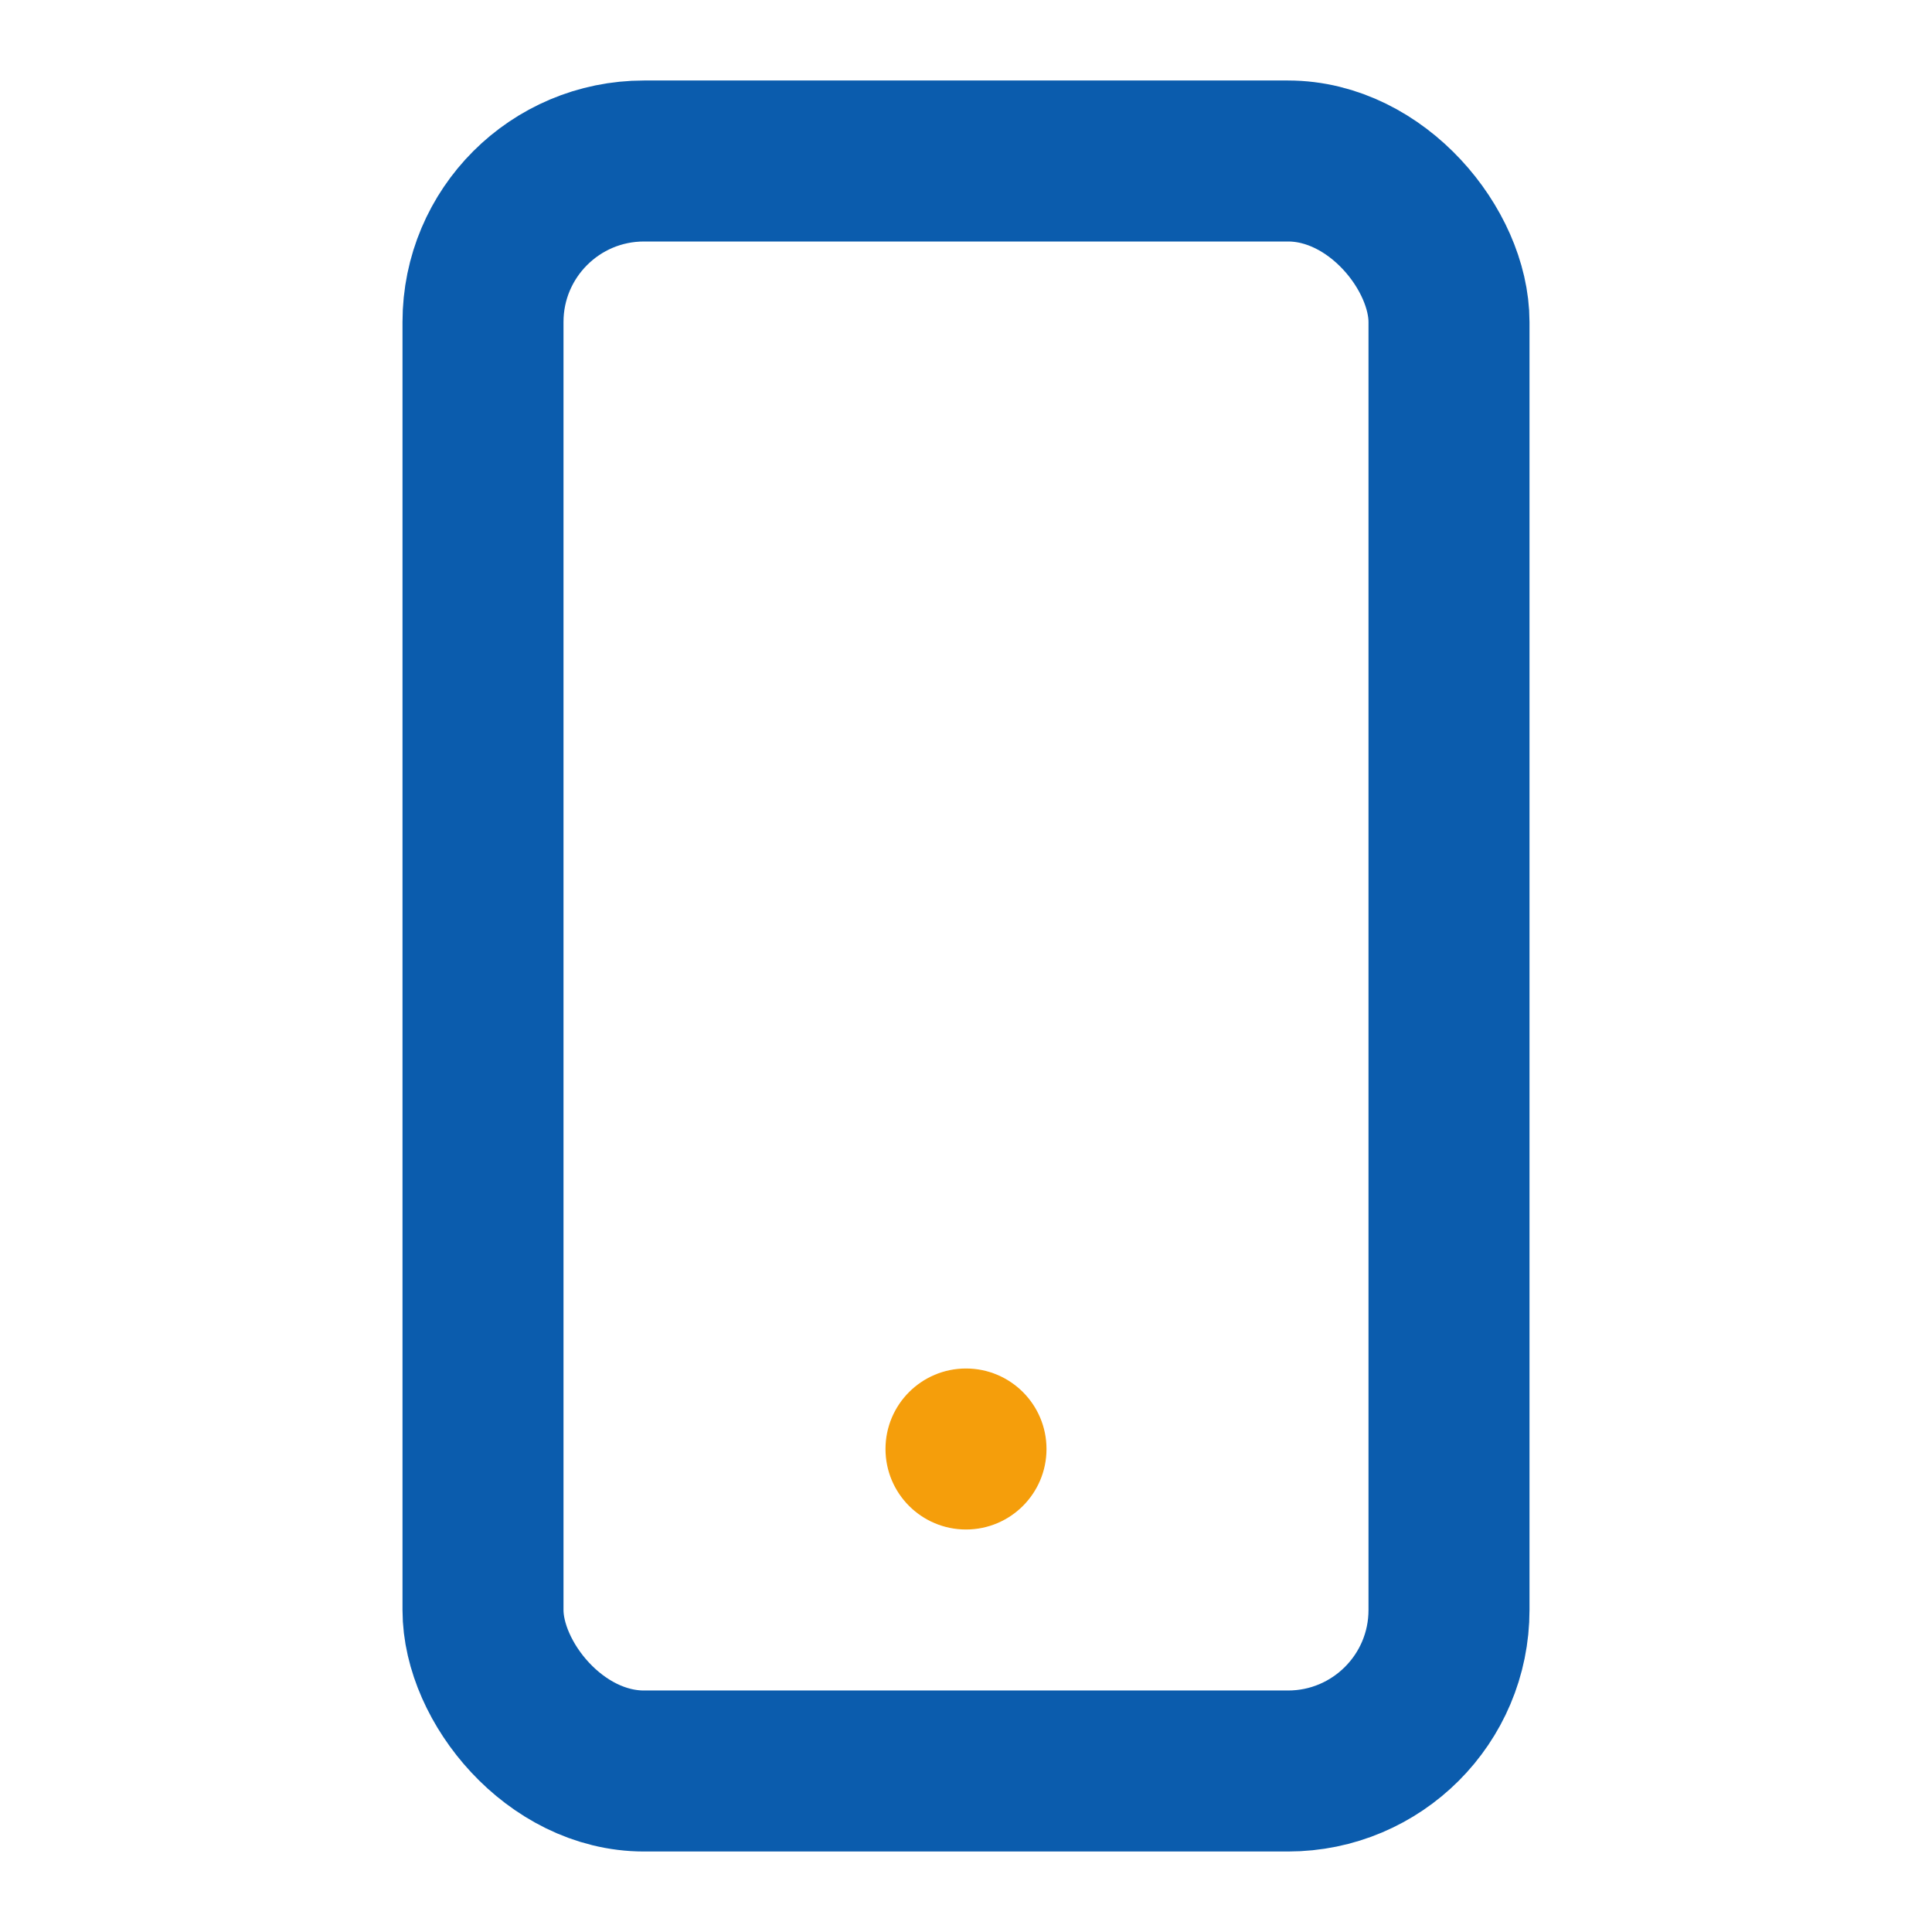 <?xml version="1.0" encoding="UTF-8"?>
<svg xmlns="http://www.w3.org/2000/svg" width="24" height="24" viewBox="0 0 24 24"><rect x="6" y="2" width="12" height="20" rx="2" fill="none" stroke="#0B5CAD" stroke-width="2"/><circle cx="12" cy="18" r="1" fill="#F59E0B"/></svg>